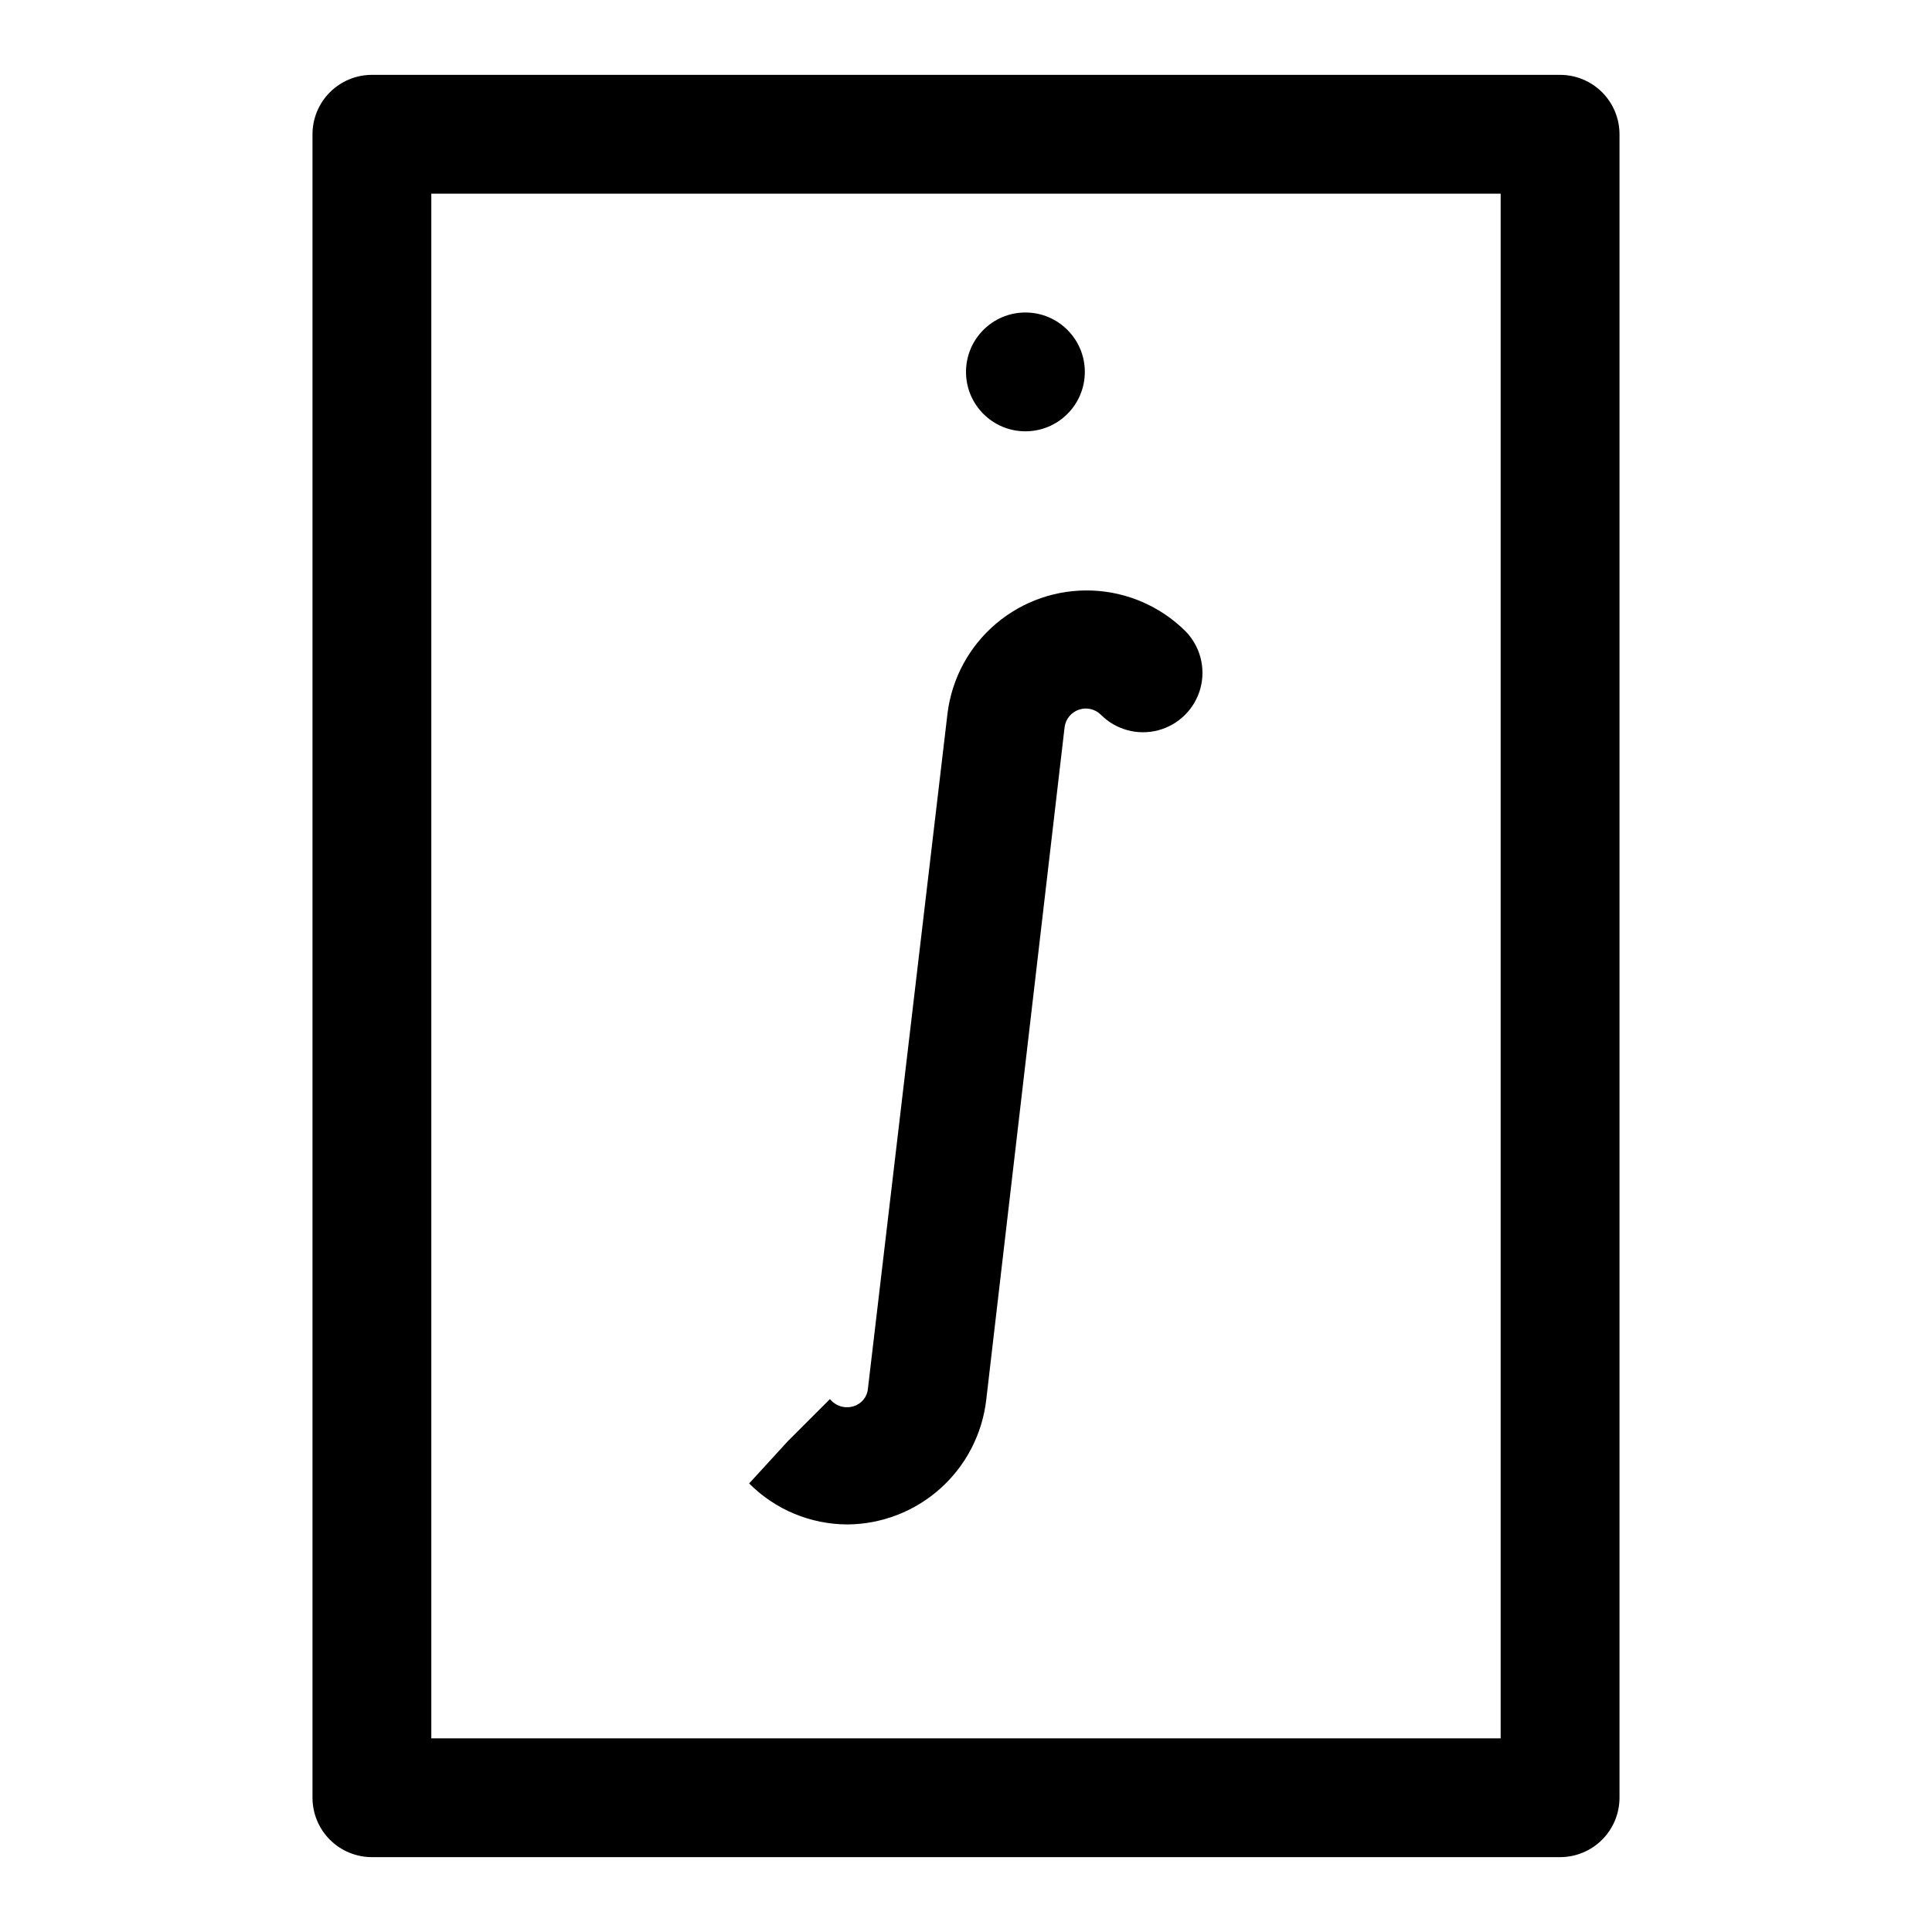 <?xml version="1.0" encoding="UTF-8"?>
<!-- Uploaded to: SVG Repo, www.svgrepo.com, Generator: SVG Repo Mixer Tools -->
<svg fill="#000000" width="800px" height="800px" version="1.1" viewBox="144 144 512 512" xmlns="http://www.w3.org/2000/svg">
 <g>
  <path d="m557.44 636.16h-314.88c-4.176 0-8.18-1.66-11.133-4.613s-4.613-6.957-4.613-11.133v-440.83c0-4.176 1.66-8.18 4.613-11.133s6.957-4.613 11.133-4.613h314.88c4.176 0 8.18 1.66 11.133 4.613 2.953 2.953 4.613 6.957 4.613 11.133v440.83c0 4.176-1.66 8.18-4.613 11.133-2.953 2.953-6.957 4.613-11.133 4.613zm-299.14-31.488h283.39v-409.35h-283.39z"/>
  <path d="m368.51 547.99c-9.758-0.039-19.102-3.945-25.98-10.863l10.234-11.18 11.18-11.18v0.004c1.508 1.867 4.008 2.617 6.297 1.887 2.113-0.641 3.613-2.519 3.777-4.723l21.098-179.01v0.004c1.176-9.211 5.758-17.648 12.844-23.652 7.086-6 16.16-9.133 25.441-8.777 9.277 0.355 18.086 4.176 24.691 10.703 3.965 3.992 5.5 9.797 4.023 15.23-1.477 5.43-5.738 9.66-11.18 11.098s-11.234-0.137-15.199-4.129c-1.535-1.516-3.793-2.027-5.828-1.328-2.039 0.703-3.5 2.496-3.777 4.633l-20.781 178.38c-1.074 9.035-5.41 17.363-12.195 23.422-6.785 6.062-15.551 9.434-24.645 9.484z"/>
  <path d="m431.49 242.56c0 8.695-7.051 15.742-15.746 15.742-8.695 0-15.742-7.047-15.742-15.742 0-8.695 7.047-15.746 15.742-15.746 8.695 0 15.746 7.051 15.746 15.746"/>
 </g>
</svg>